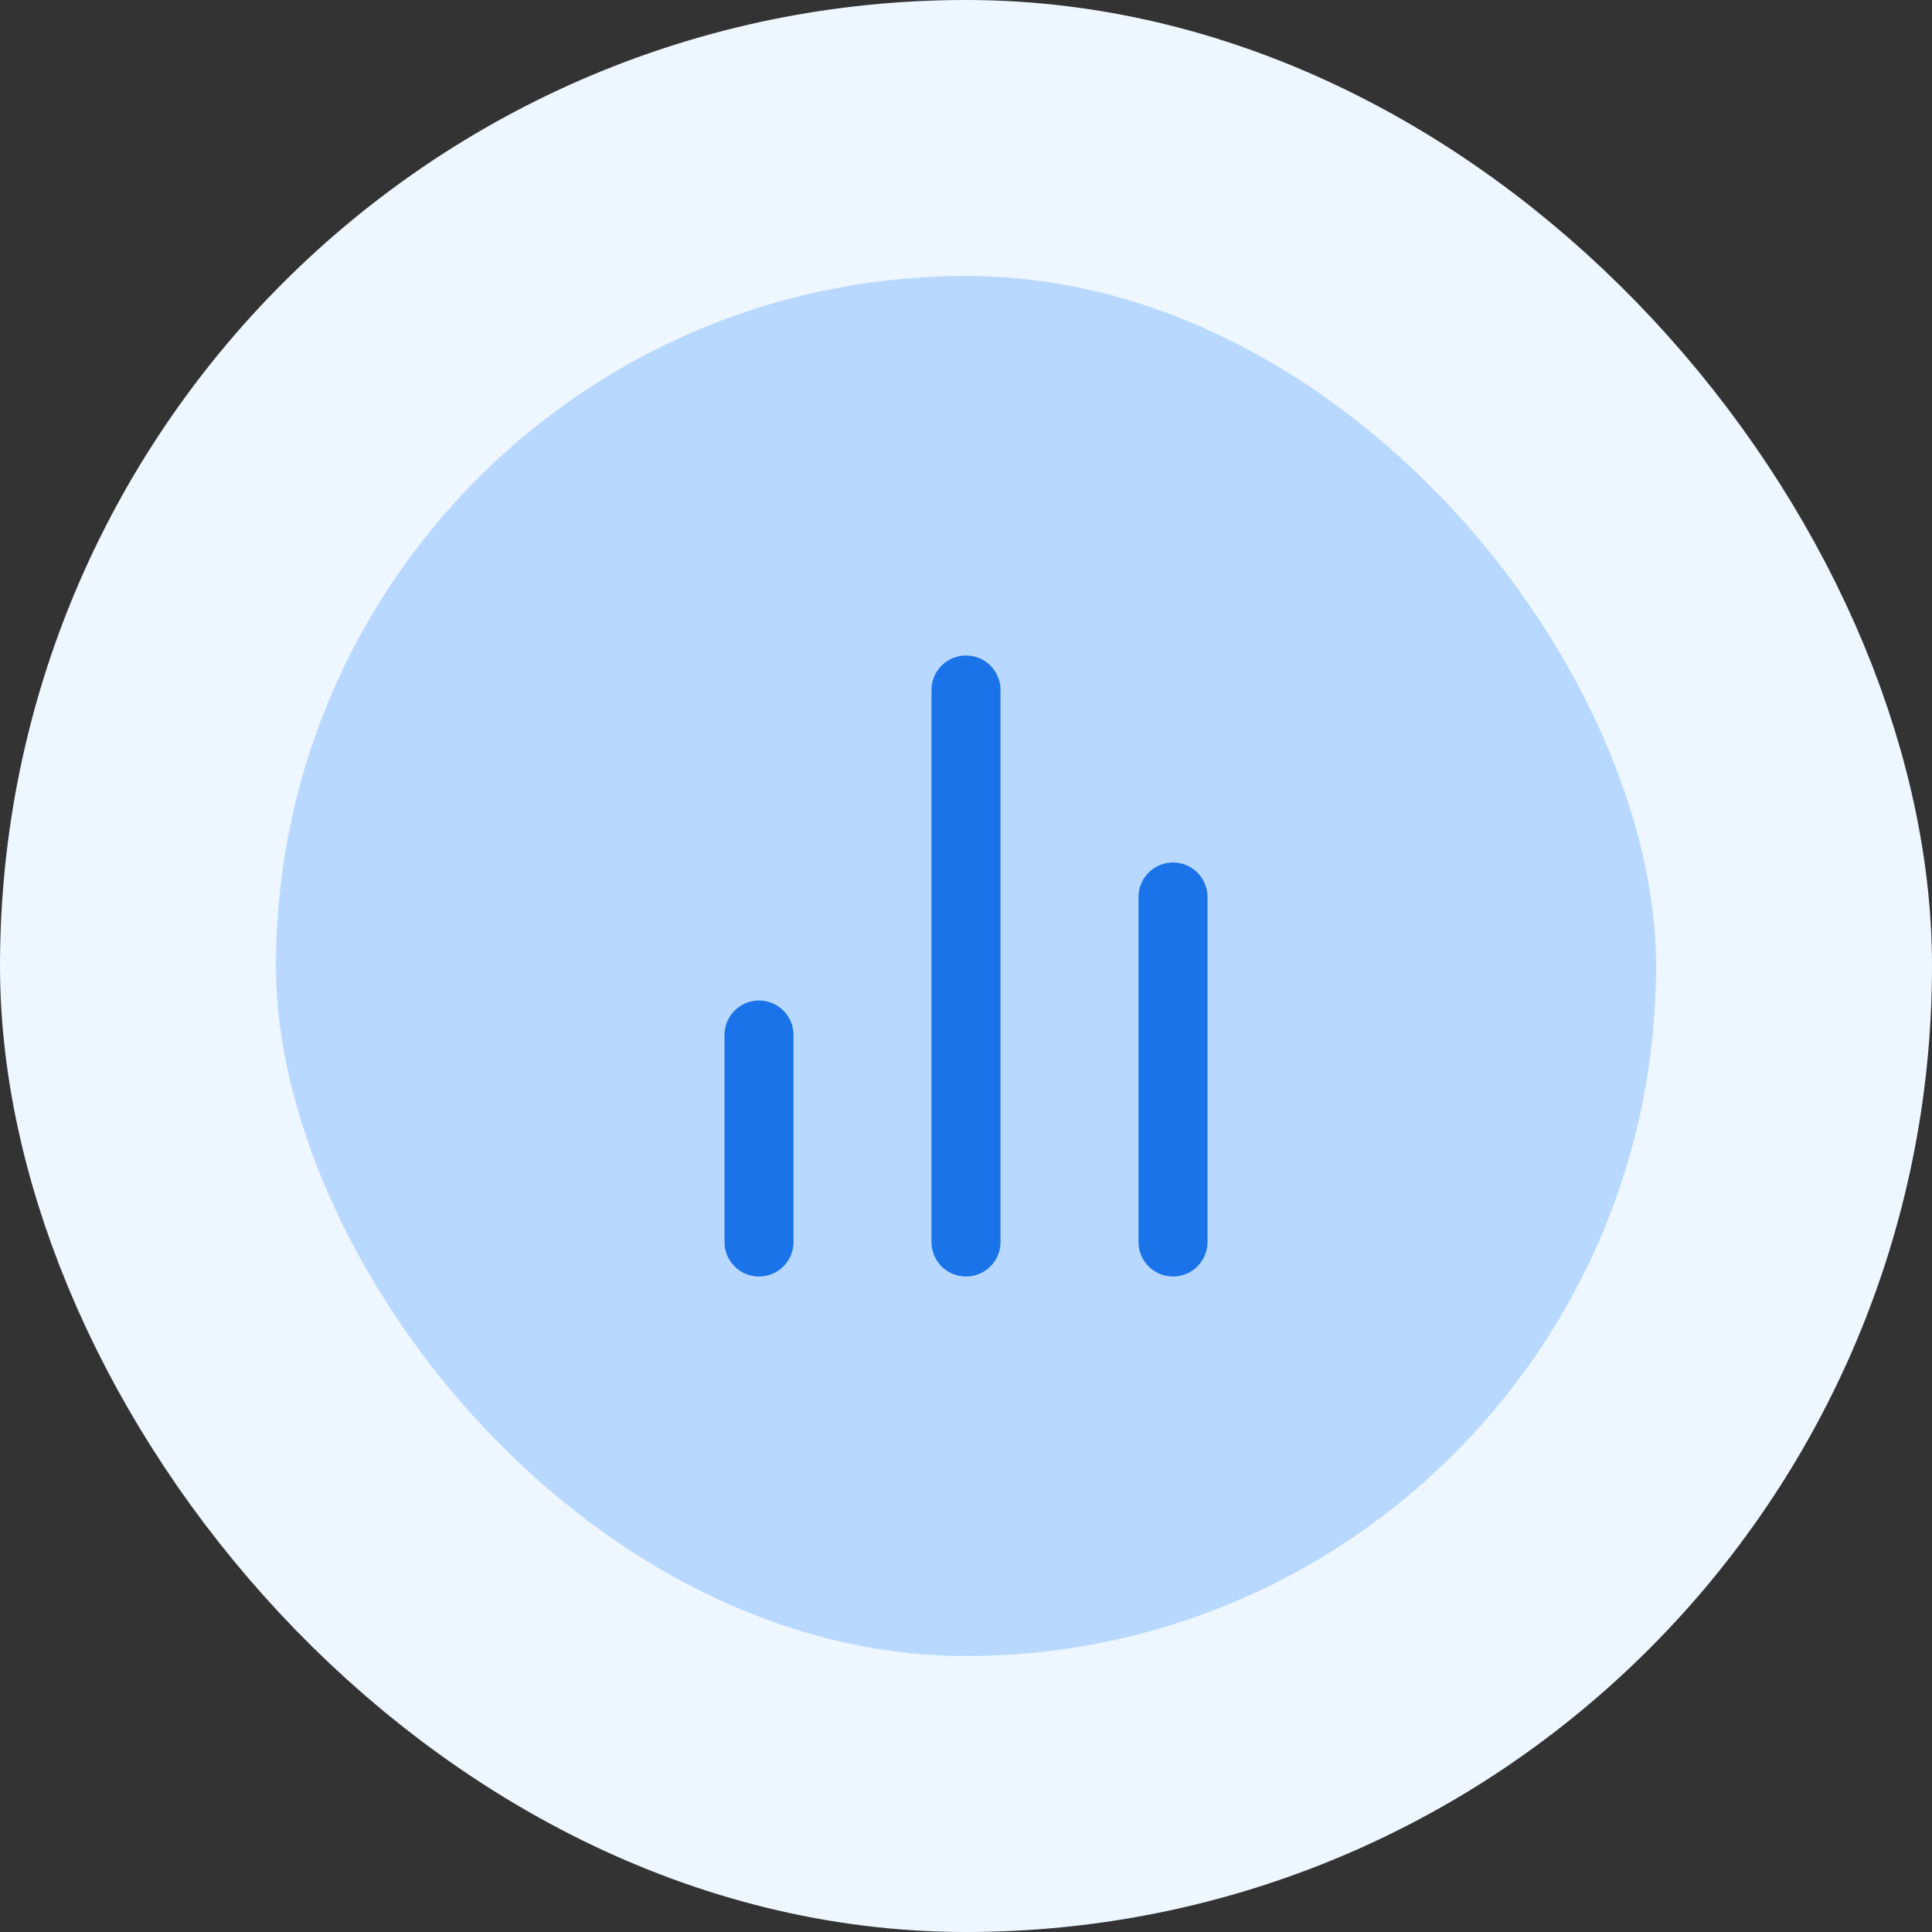<svg width="56" height="56" viewBox="0 0 56 56" fill="none" xmlns="http://www.w3.org/2000/svg">
<rect x="0" y="0" width="56" height="56" fill="#333333" stroke="none"/>
<rect x="4" y="4" width="48" height="48" rx="24" fill="#B8D8FF"/>
<path d="M34 36V26M28 36V20M22 36V30" stroke="#1A73E8" stroke-width="2" stroke-linecap="round" stroke-linejoin="round"/>
<rect x="4" y="4" width="48" height="48" rx="24" stroke="#EEF6FF" stroke-width="8"/>
</svg>
